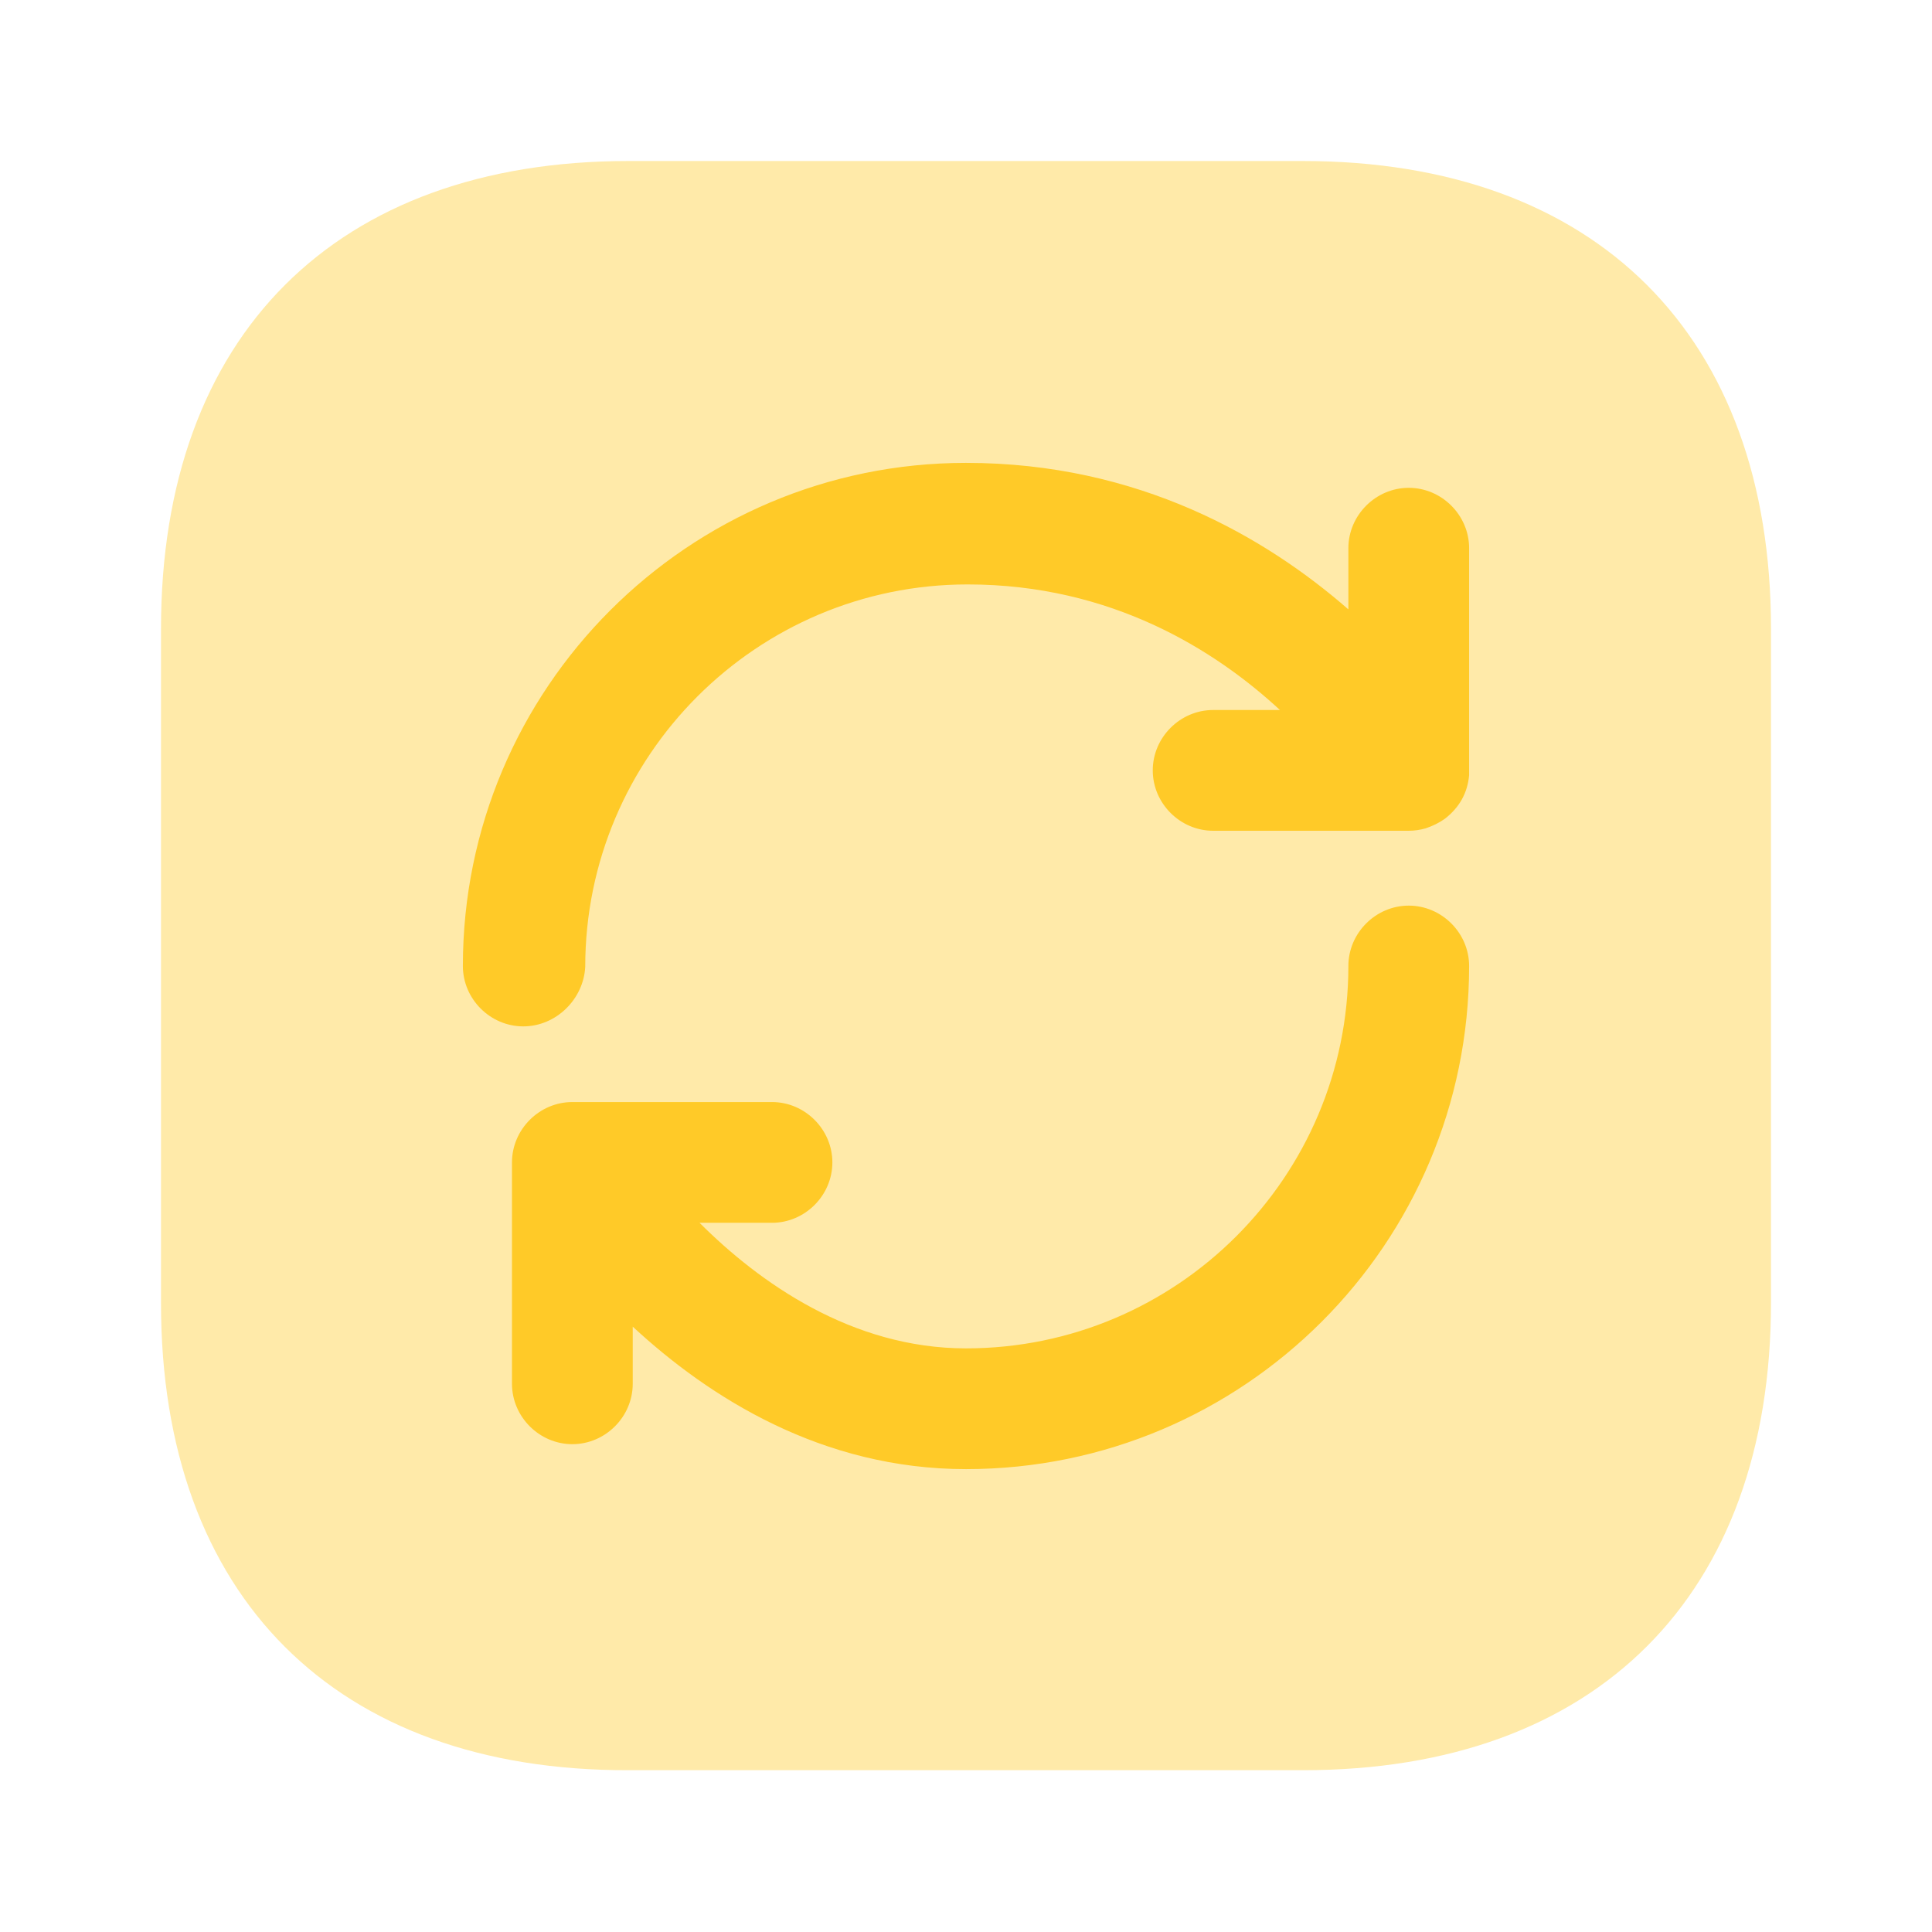 <svg width="24" height="24" viewBox="0 0 24 24" fill="none" xmlns="http://www.w3.org/2000/svg">
    <path opacity="0.4"
        d="M22 7.81V16.18C22 19.82 19.83 21.99 16.19 21.99H7.81C4.17 22 2 19.83 2 16.19V7.81C2 4.17 4.17 2 7.81 2H16.18C19.83 2 22 4.17 22 7.81Z"
        fill="#FFCA28" />
    <path
        d="M12 18.25C10.21 18.25 8.81 17.36 7.86 16.48V17.19C7.86 17.6 7.52 17.94 7.11 17.94C6.7 17.94 6.36 17.6 6.36 17.19V14.44C6.36 14.03 6.7 13.69 7.11 13.69H9.59C10 13.69 10.34 14.03 10.34 14.44C10.34 14.85 10 15.19 9.59 15.19H8.69C9.43 15.93 10.58 16.75 12 16.75C14.62 16.75 16.75 14.62 16.75 12C16.75 11.59 17.09 11.25 17.5 11.25C17.91 11.25 18.25 11.59 18.25 12C18.25 15.45 15.45 18.25 12 18.25ZM6.5 12.75C6.09 12.75 5.75 12.41 5.75 12C5.75 8.55 8.55 5.75 12 5.75C14.15 5.75 15.73 6.68 16.75 7.57V6.81C16.75 6.4 17.09 6.06 17.5 6.06C17.91 6.06 18.25 6.4 18.25 6.81V9.55C18.25 9.58 18.25 9.61 18.25 9.63C18.24 9.74 18.21 9.84 18.16 9.93C18.11 10.02 18.04 10.1 17.95 10.17C17.88 10.22 17.8 10.26 17.71 10.29C17.64 10.31 17.57 10.32 17.5 10.32H15.07C14.66 10.32 14.32 9.98 14.32 9.57C14.32 9.16 14.66 8.82 15.07 8.82H15.9C15.1 8.08 13.81 7.26 12.02 7.26C9.4 7.26 7.27 9.39 7.27 12.01C7.25 12.41 6.91 12.75 6.5 12.75Z"
        fill="#FFCA28" />
</svg>